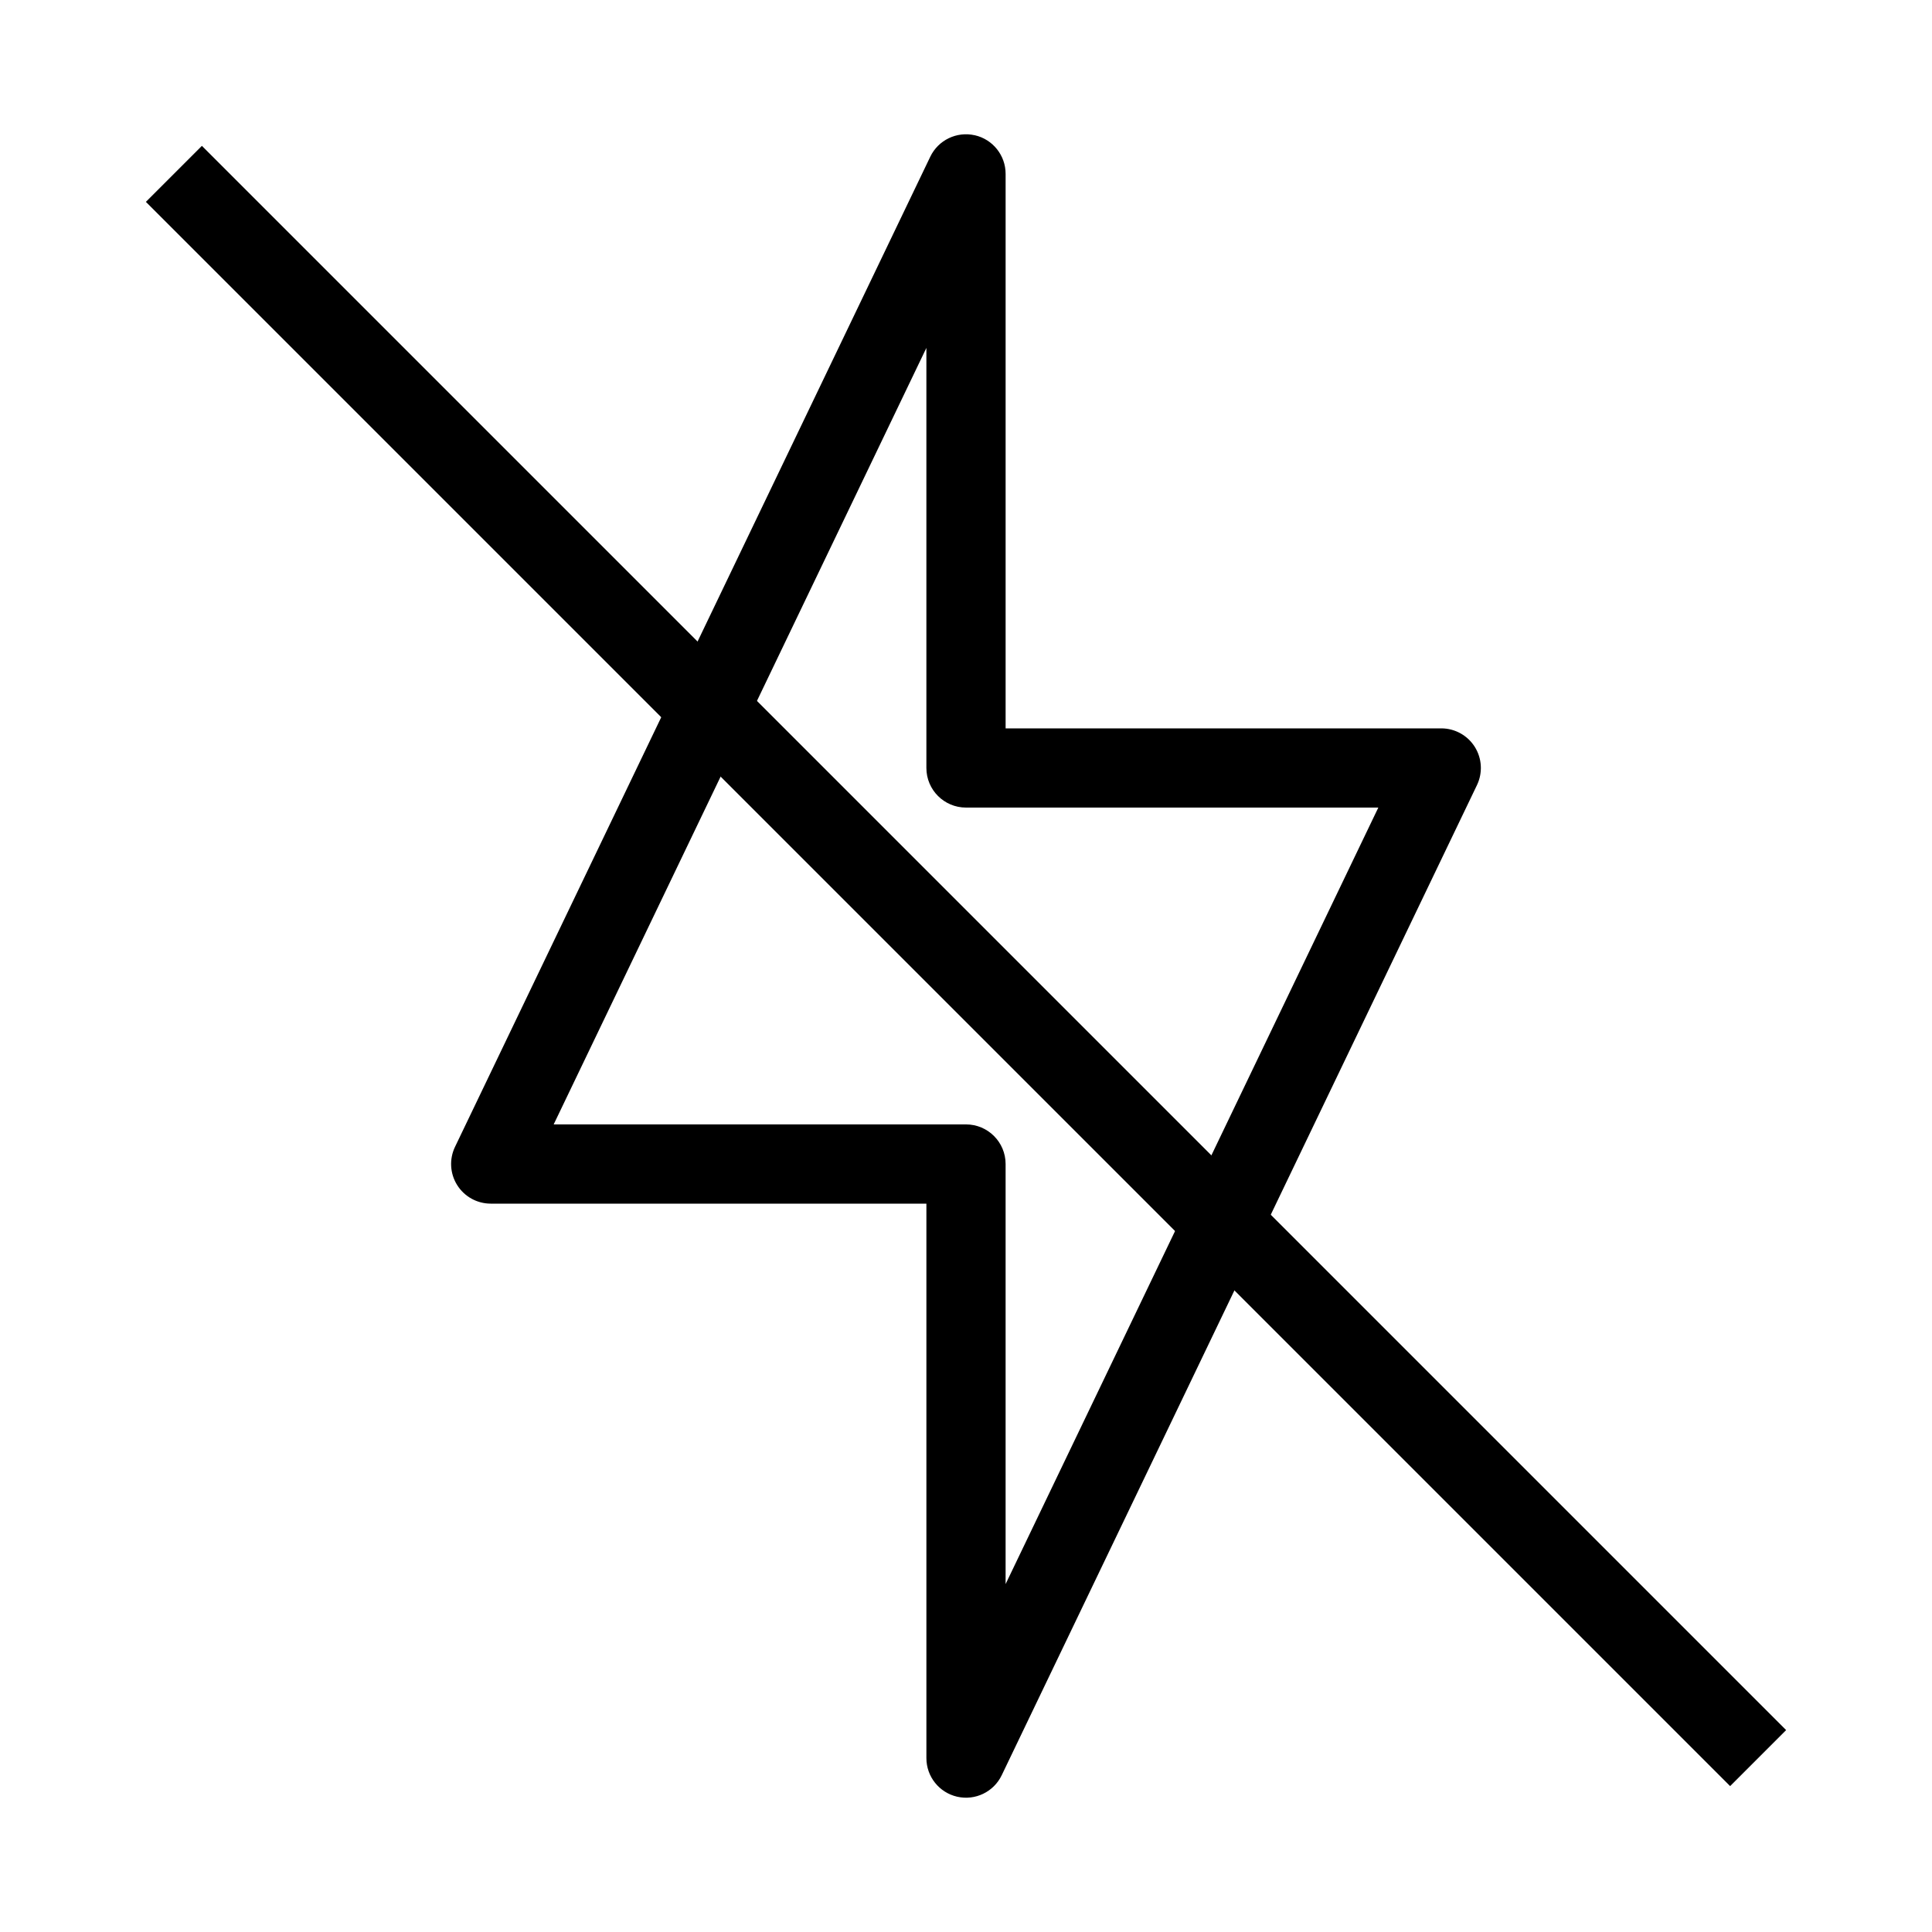 <?xml version="1.0" encoding="UTF-8"?>
<!-- Uploaded to: ICON Repo, www.svgrepo.com, Generator: ICON Repo Mixer Tools -->
<svg fill="#000000" width="800px" height="800px" version="1.1" viewBox="144 144 512 512" xmlns="http://www.w3.org/2000/svg">
 <g fill-rule="evenodd">
  <path d="m402.33 179.84c4.777 1.086 8.168 5.336 8.168 10.234v146.95h115.45c3.609 0 6.965 1.852 8.887 4.906 1.918 3.051 2.137 6.879 0.578 10.129l-125.95 262.4c-2.121 4.418-7.016 6.777-11.789 5.691-4.777-1.086-8.168-5.332-8.168-10.234v-146.94h-115.46c-3.609 0-6.965-1.855-8.883-4.906-1.922-3.055-2.141-6.879-0.582-10.133l125.95-262.4c2.121-4.418 7.016-6.777 11.793-5.691zm-111.6 262.14h109.27c5.793 0 10.496 4.699 10.496 10.496v111.32l98.773-205.78h-109.27c-5.797 0-10.496-4.699-10.496-10.496v-111.32z"/>
  <path d="m602.5 617.34-419.84-419.84 14.844-14.844 419.84 419.84z"/>
 </g>
</svg>